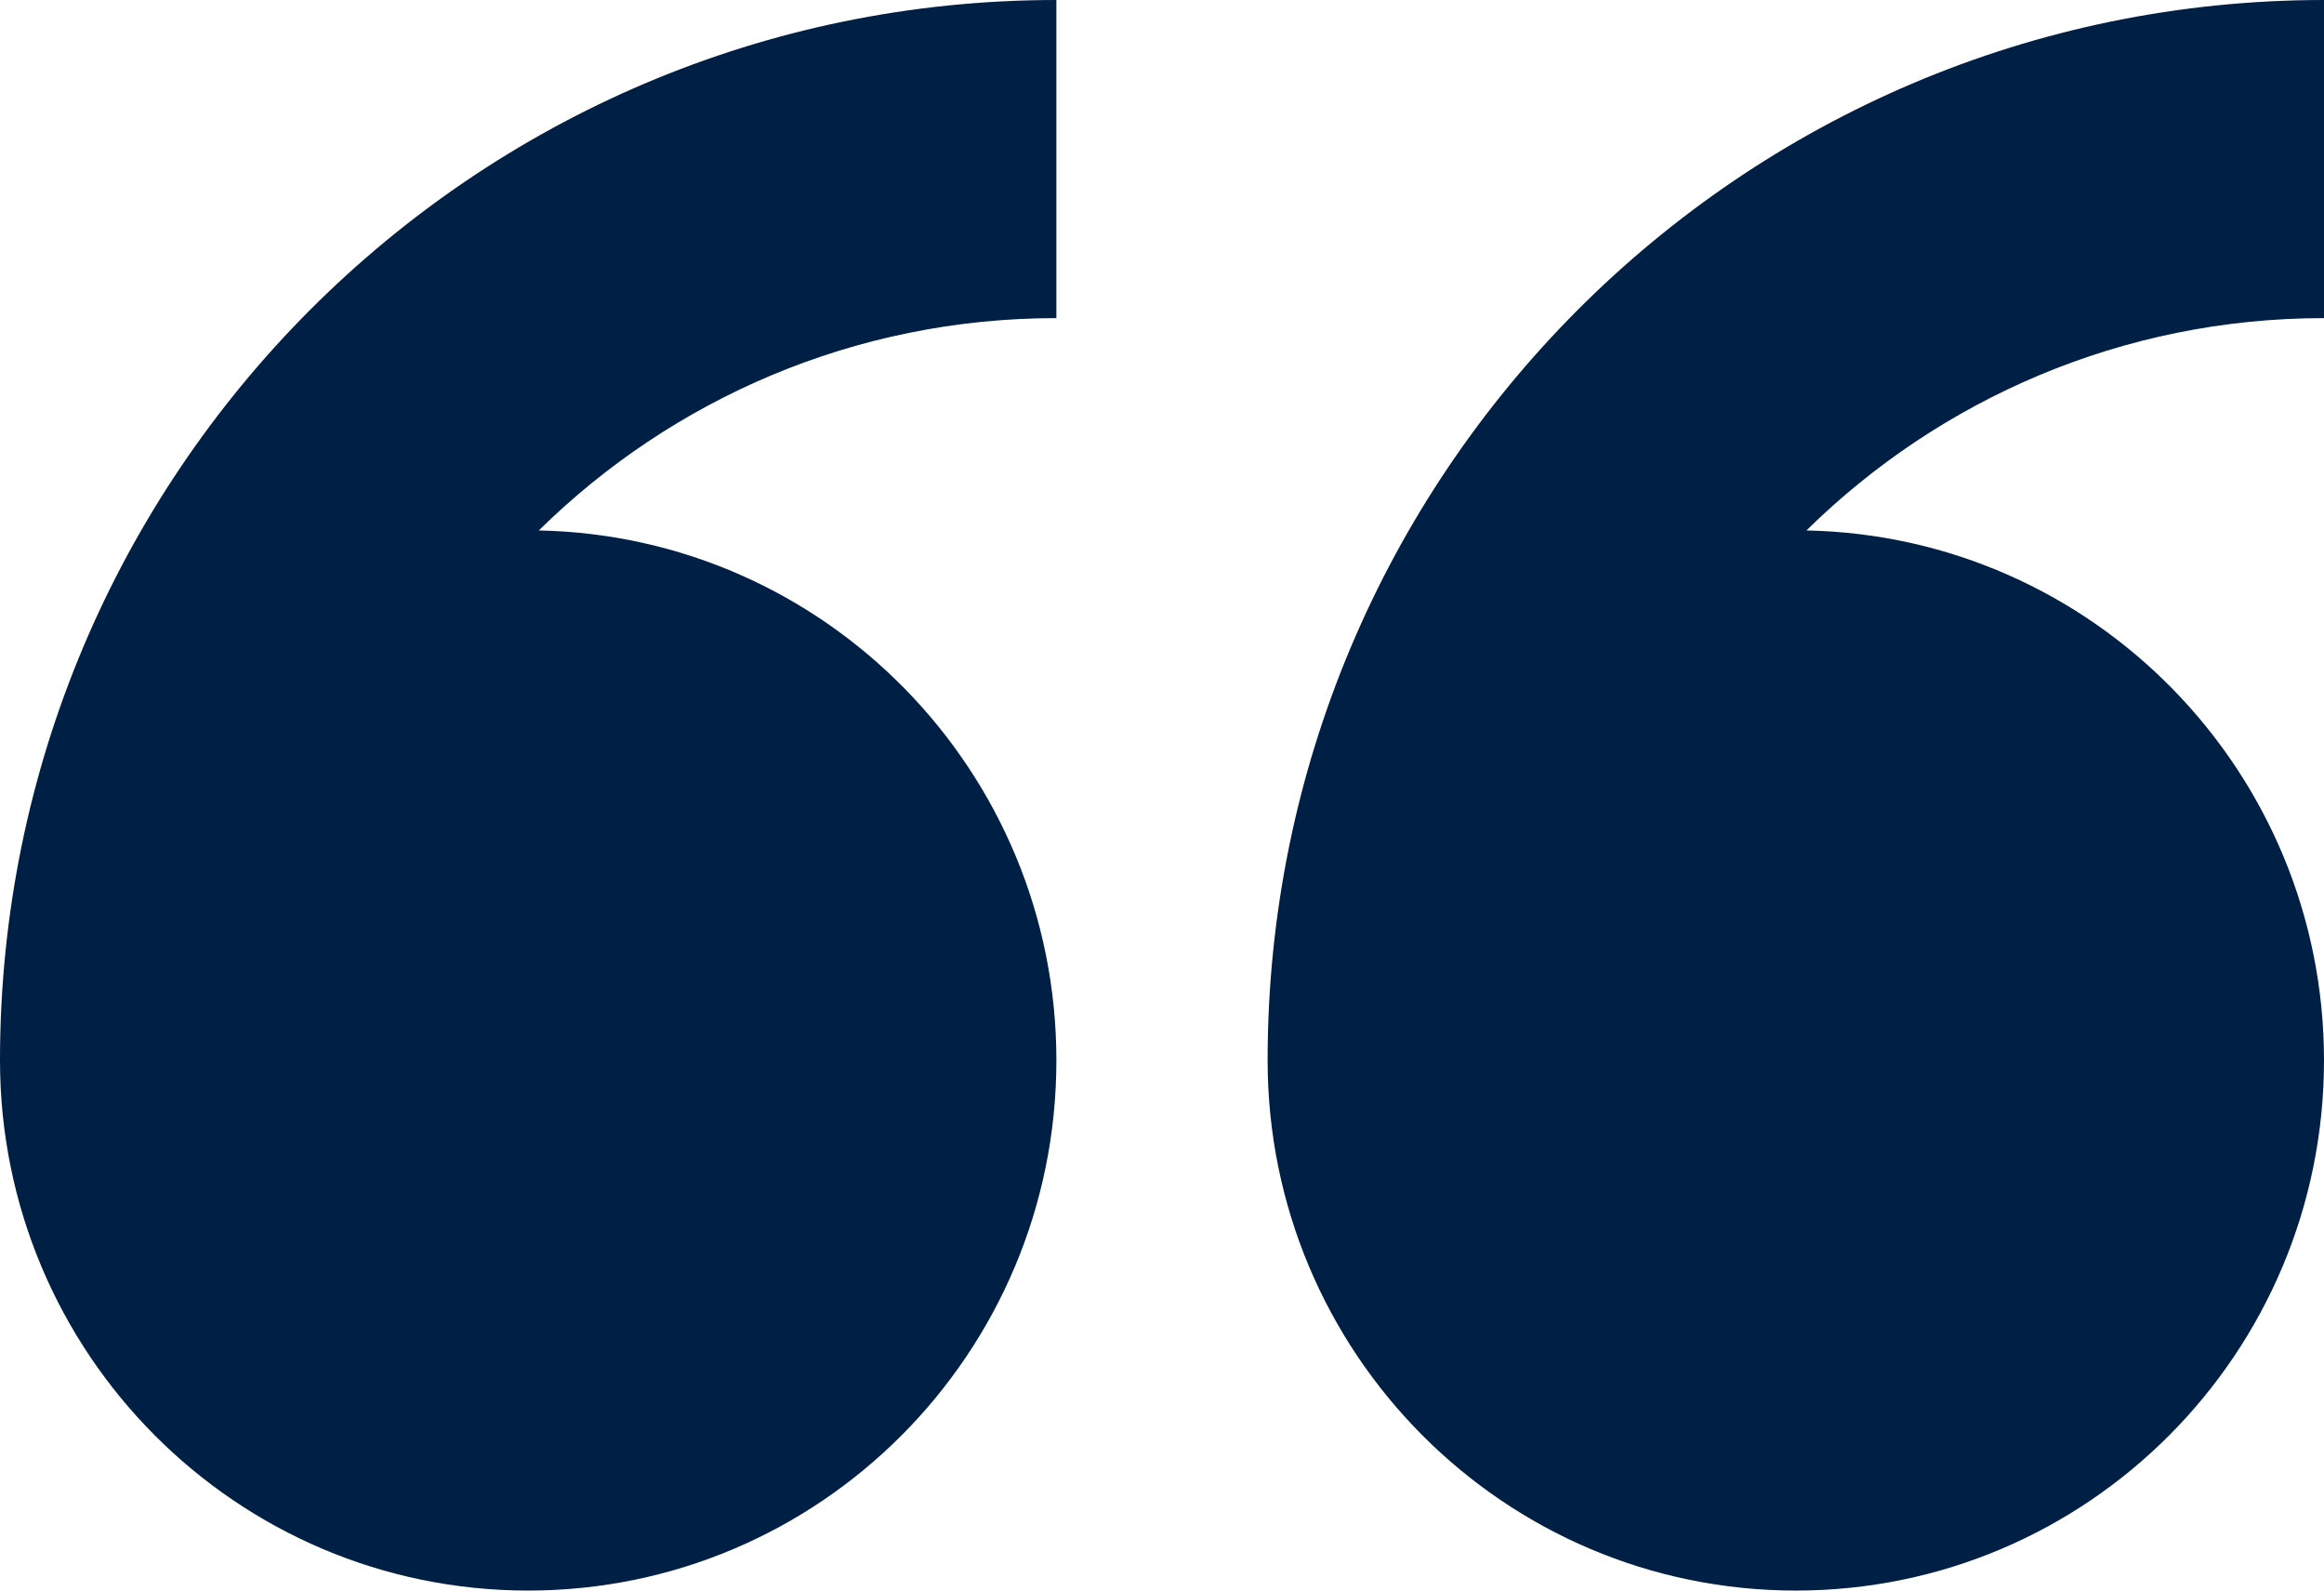 <?xml version="1.0" encoding="UTF-8"?> <svg xmlns="http://www.w3.org/2000/svg" width="38" height="26" viewBox="0 0 38 26" fill="none"><path fill-rule="evenodd" clip-rule="evenodd" d="M0 17.333C0 22.12 3.866 26 8.636 26C13.406 26 17.273 22.12 17.273 17.333C17.273 12.606 13.499 8.764 8.81 8.671C10.99 6.525 13.977 5.2 17.273 5.2V0C7.733 0 0 7.761 0 17.333ZM38 0C28.461 0 20.727 7.761 20.727 17.333C20.727 22.12 24.594 26 29.364 26C34.133 26 38 22.12 38 17.333C38 12.606 34.226 8.764 29.537 8.671C31.718 6.525 34.704 5.2 38 5.2V0Z" fill="#001F44"></path></svg> 